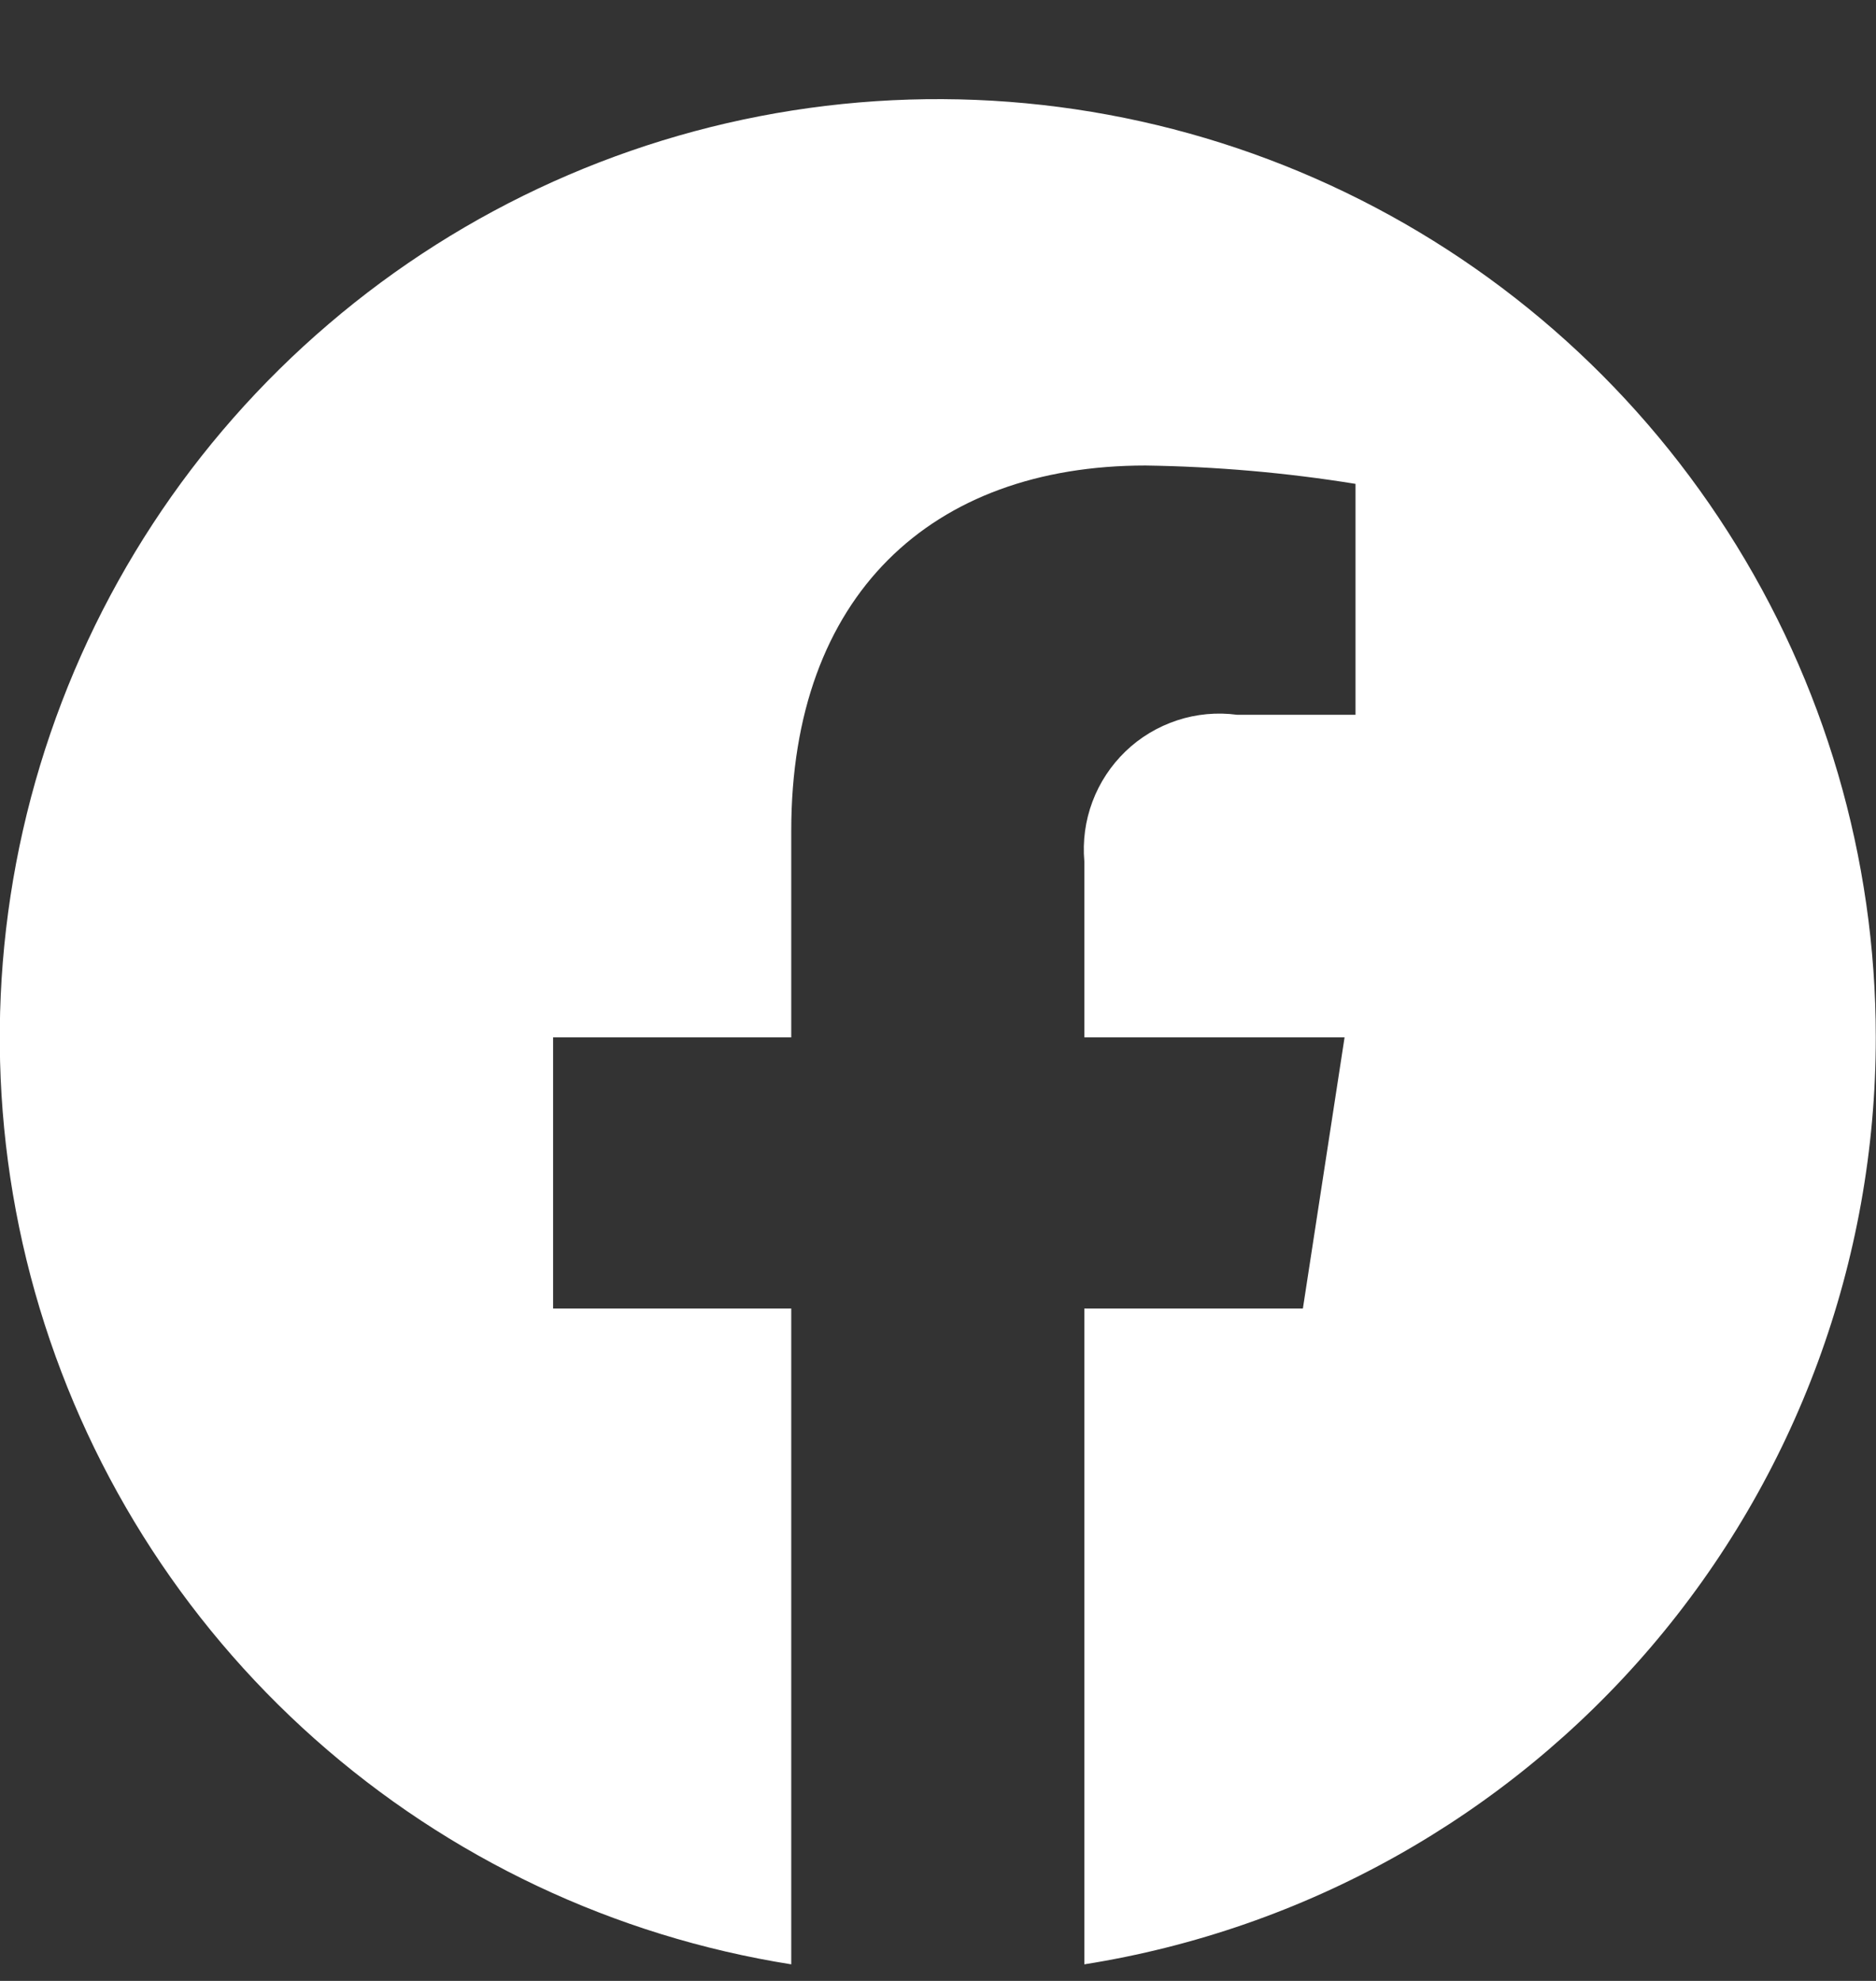 <svg width="18" height="19" viewBox="0 0 18 19" fill="none" xmlns="http://www.w3.org/2000/svg">
<rect x="0" y="0" width="18" height="19" fill="#333333" stroke="none"/>
<g clip-path="url(#clip0_7982_2305)">
<path d="M17.998 9.95C17.998 8.23 17.505 6.546 16.577 5.098C15.65 3.649 14.327 2.497 12.765 1.777C11.203 1.057 9.467 0.8 7.763 1.036C6.06 1.272 4.459 1.991 3.152 3.109C1.844 4.226 0.884 5.694 0.385 7.34C-0.114 8.986 -0.131 10.741 0.336 12.396C0.804 14.051 1.735 15.538 3.021 16.68C4.307 17.822 5.893 18.572 7.592 18.841V12.551H5.307V9.95H7.592V7.967C7.592 5.711 8.936 4.465 10.991 4.465C11.666 4.475 12.339 4.533 13.006 4.641V6.856H11.871C11.677 6.83 11.481 6.848 11.295 6.909C11.11 6.97 10.94 7.071 10.799 7.207C10.659 7.342 10.55 7.507 10.482 7.689C10.413 7.872 10.387 8.068 10.404 8.262V9.95H12.901L12.501 12.551H10.404V18.841C12.521 18.506 14.45 17.426 15.842 15.796C17.234 14.166 17.998 12.093 17.998 9.95V9.95Z" fill="white"/>
</g>
<defs>
<clipPath id="clip0_7982_2305">
<rect width="18" height="18" fill="white" transform="translate(-0.002 0.949)"/>
</clipPath>
</defs>
</svg>
